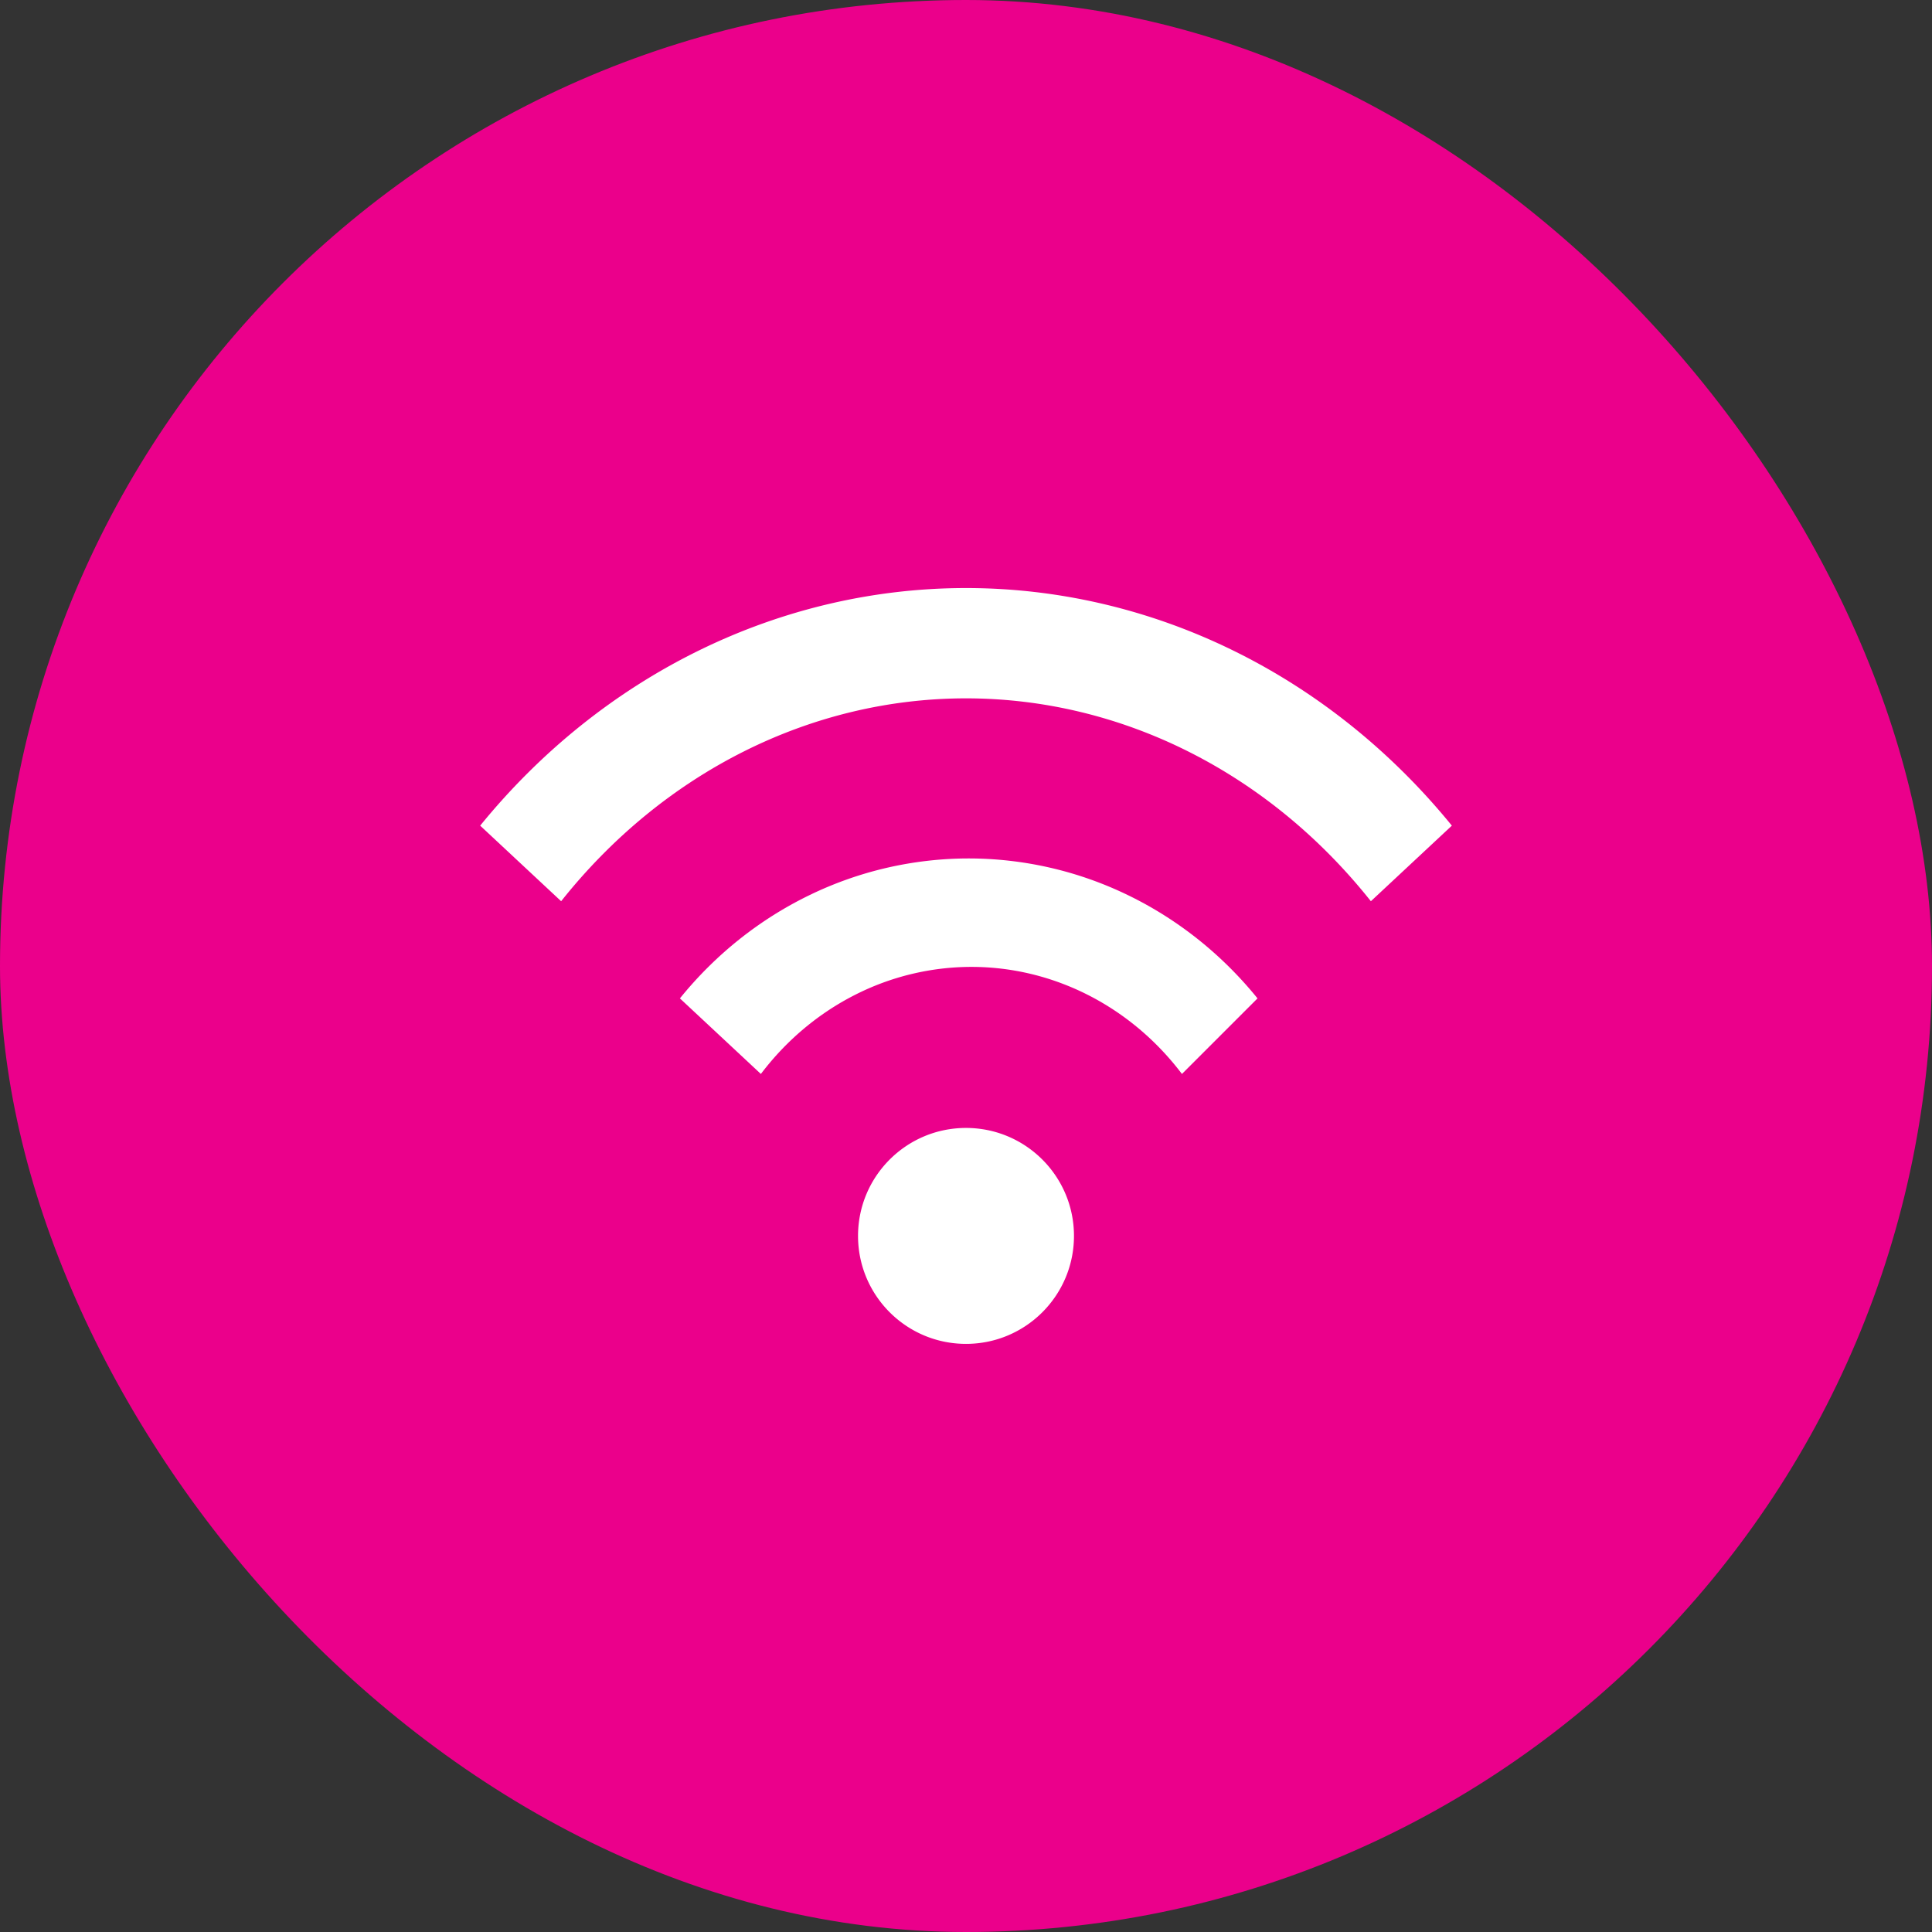<svg xmlns="http://www.w3.org/2000/svg" width="272" height="272" fill="none"><rect width="100%" height="100%" fill="#333333" stroke="none"/><rect width="272" height="272" fill="#EB008B" rx="136"/><path fill="#fff" d="M136.001 189.2c8.395 0 15.2-6.805 15.2-15.2s-6.805-15.2-15.2-15.2-15.2 6.805-15.2 15.2 6.805 15.2 15.2 15.2ZM67.602 116.24c8.558-10.513 19.083-18.933 30.876-24.7 11.794-5.767 24.585-8.75 37.524-8.75s25.73 2.983 37.523 8.75c11.793 5.767 22.318 14.187 30.877 24.7l-11.4 10.64c-7.132-8.976-15.904-16.166-25.731-21.09-9.828-4.924-20.487-7.471-31.269-7.471-10.783 0-21.442 2.547-31.27 7.471-9.827 4.924-18.599 12.114-25.73 21.09l-11.4-10.64Zm28.12 24.32c4.993-6.172 11.219-11.133 18.242-14.536a51.376 51.376 0 0 1 22.418-5.166 51.372 51.372 0 0 1 22.417 5.166c7.023 3.403 13.249 8.364 18.243 14.536l-10.64 10.64c-3.561-4.704-8.073-8.501-13.203-11.11-5.13-2.609-10.747-3.964-16.437-3.964a36.228 36.228 0 0 0-16.438 3.964c-5.13 2.609-9.642 6.406-13.202 11.11l-11.4-10.64Z"/></svg>